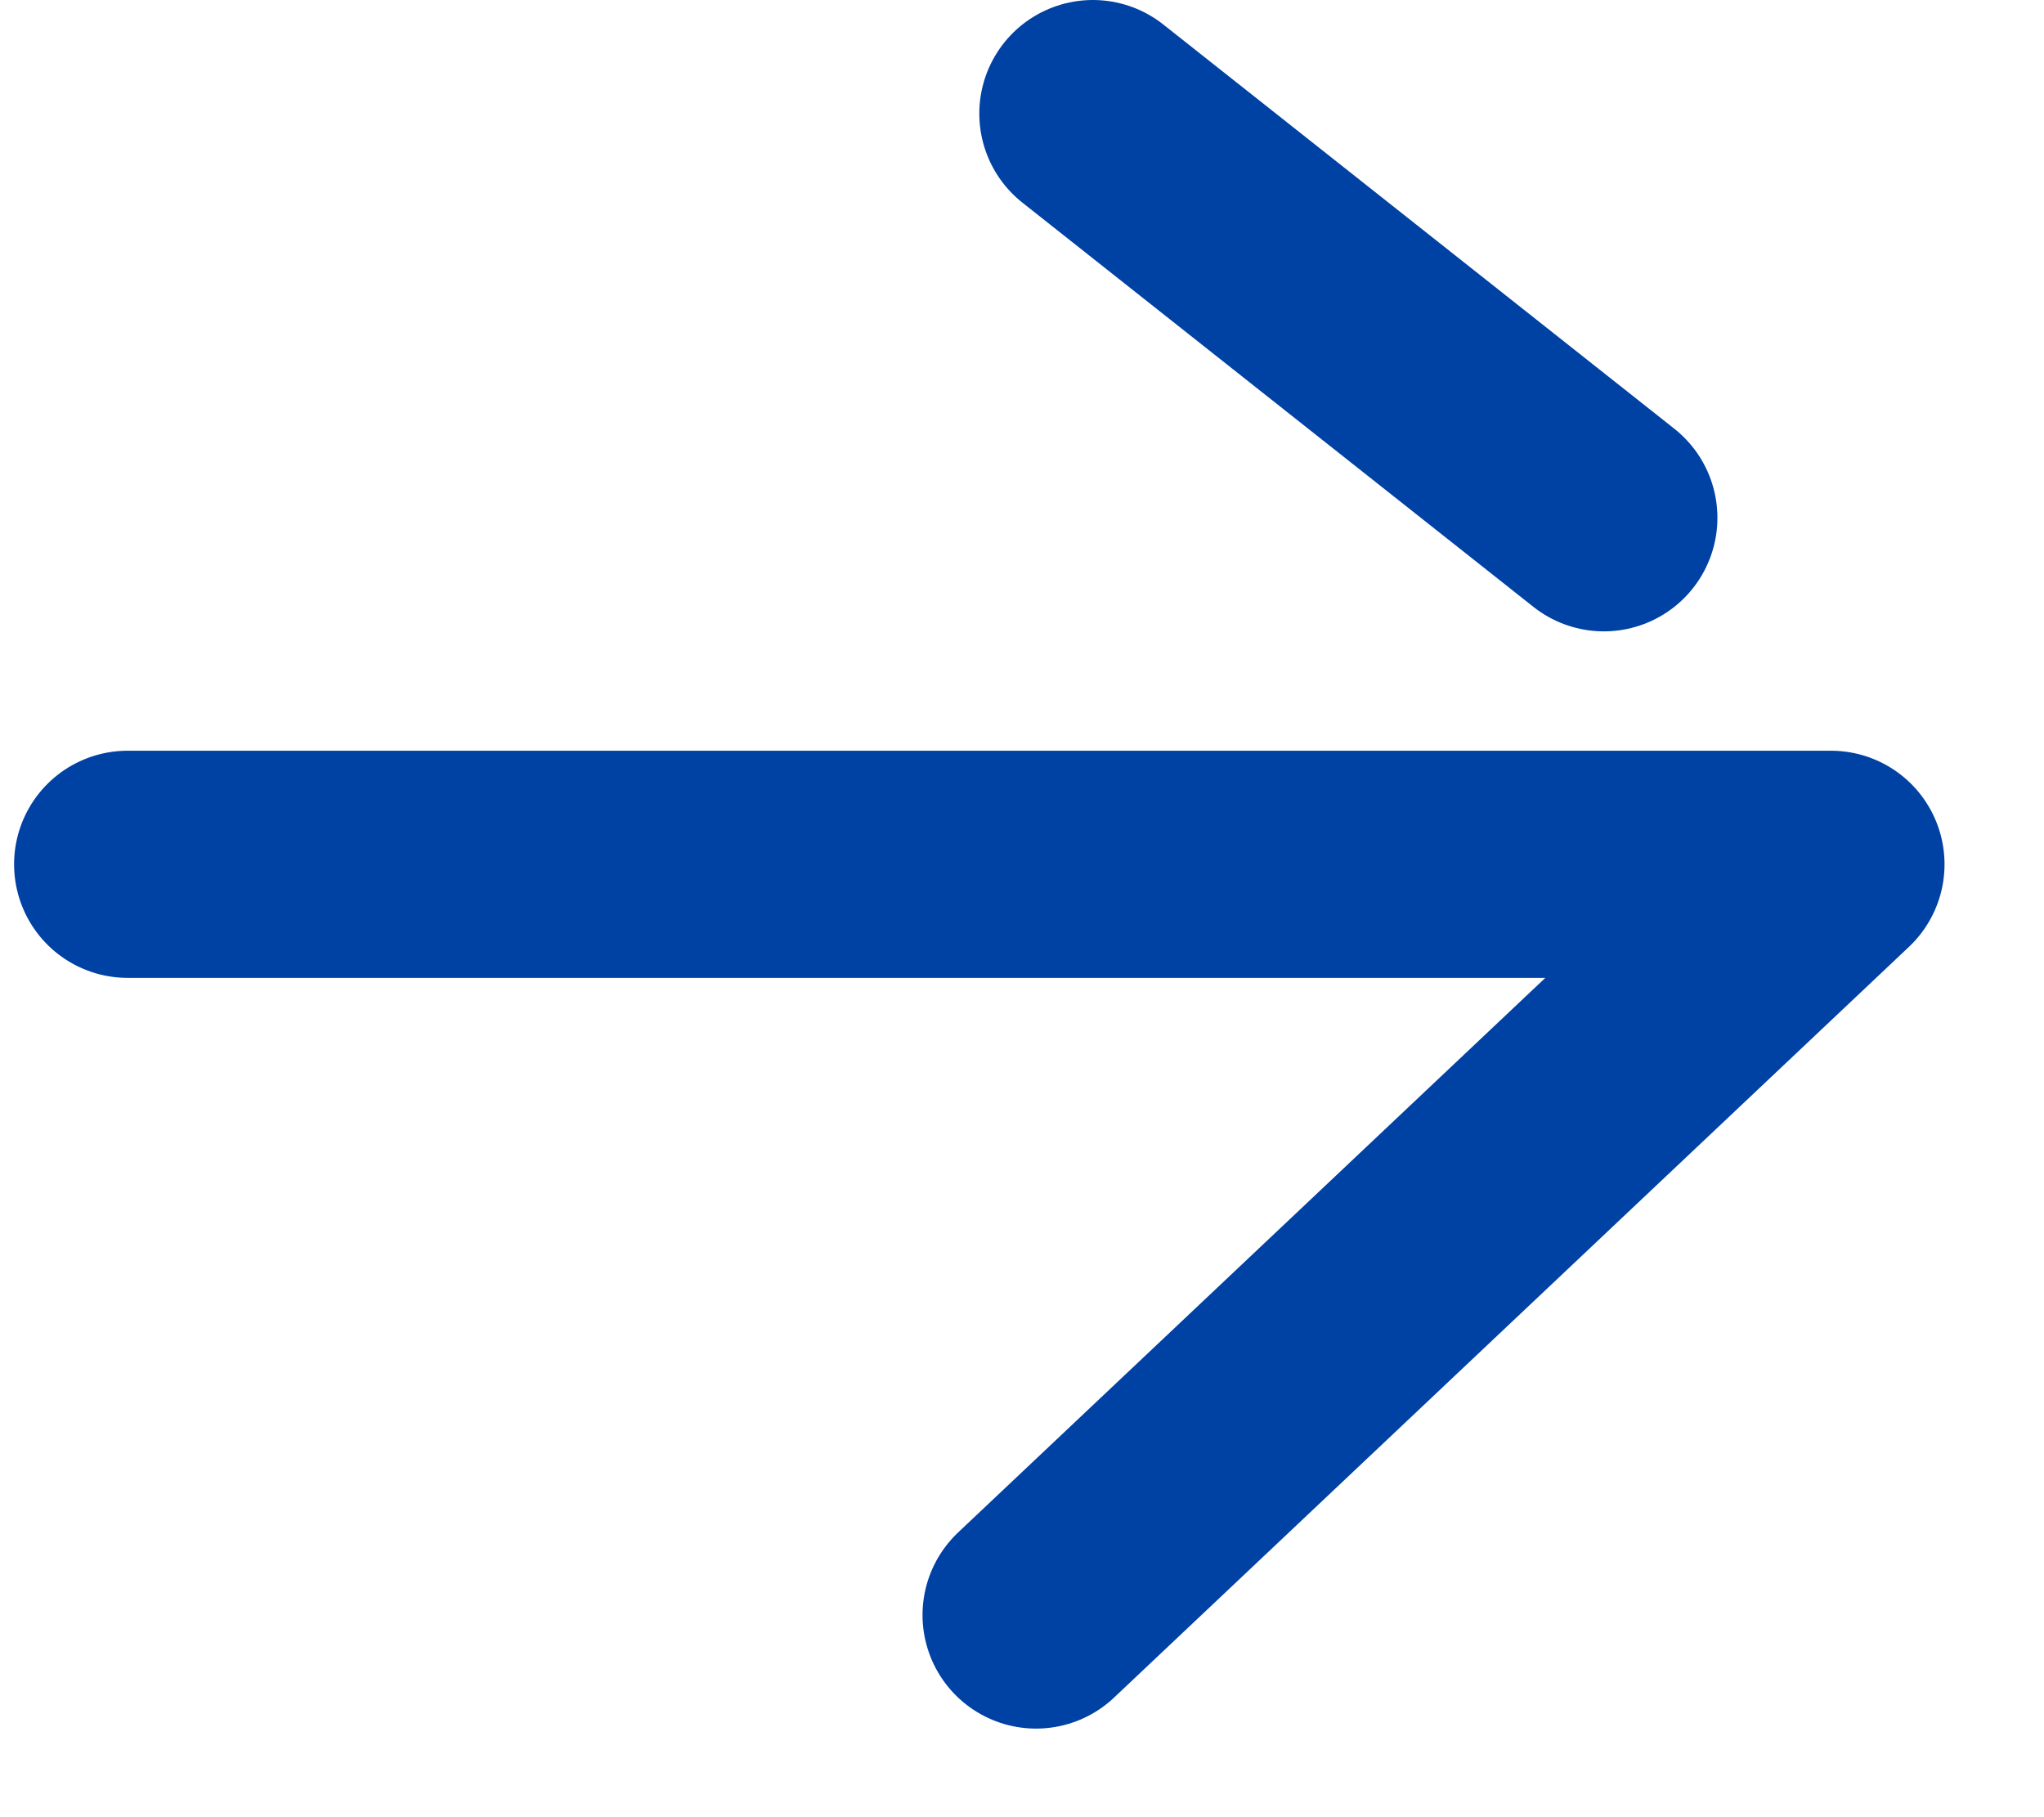 <svg width="18" height="16" viewBox="0 0 18 16" fill="none" xmlns="http://www.w3.org/2000/svg">
<path d="M1.124 7.61H16.124L9.124 14.22M9.624 1L14.124 4.559" stroke="#0041A4" stroke-width="2" stroke-linecap="round" stroke-linejoin="round"/>
</svg>
